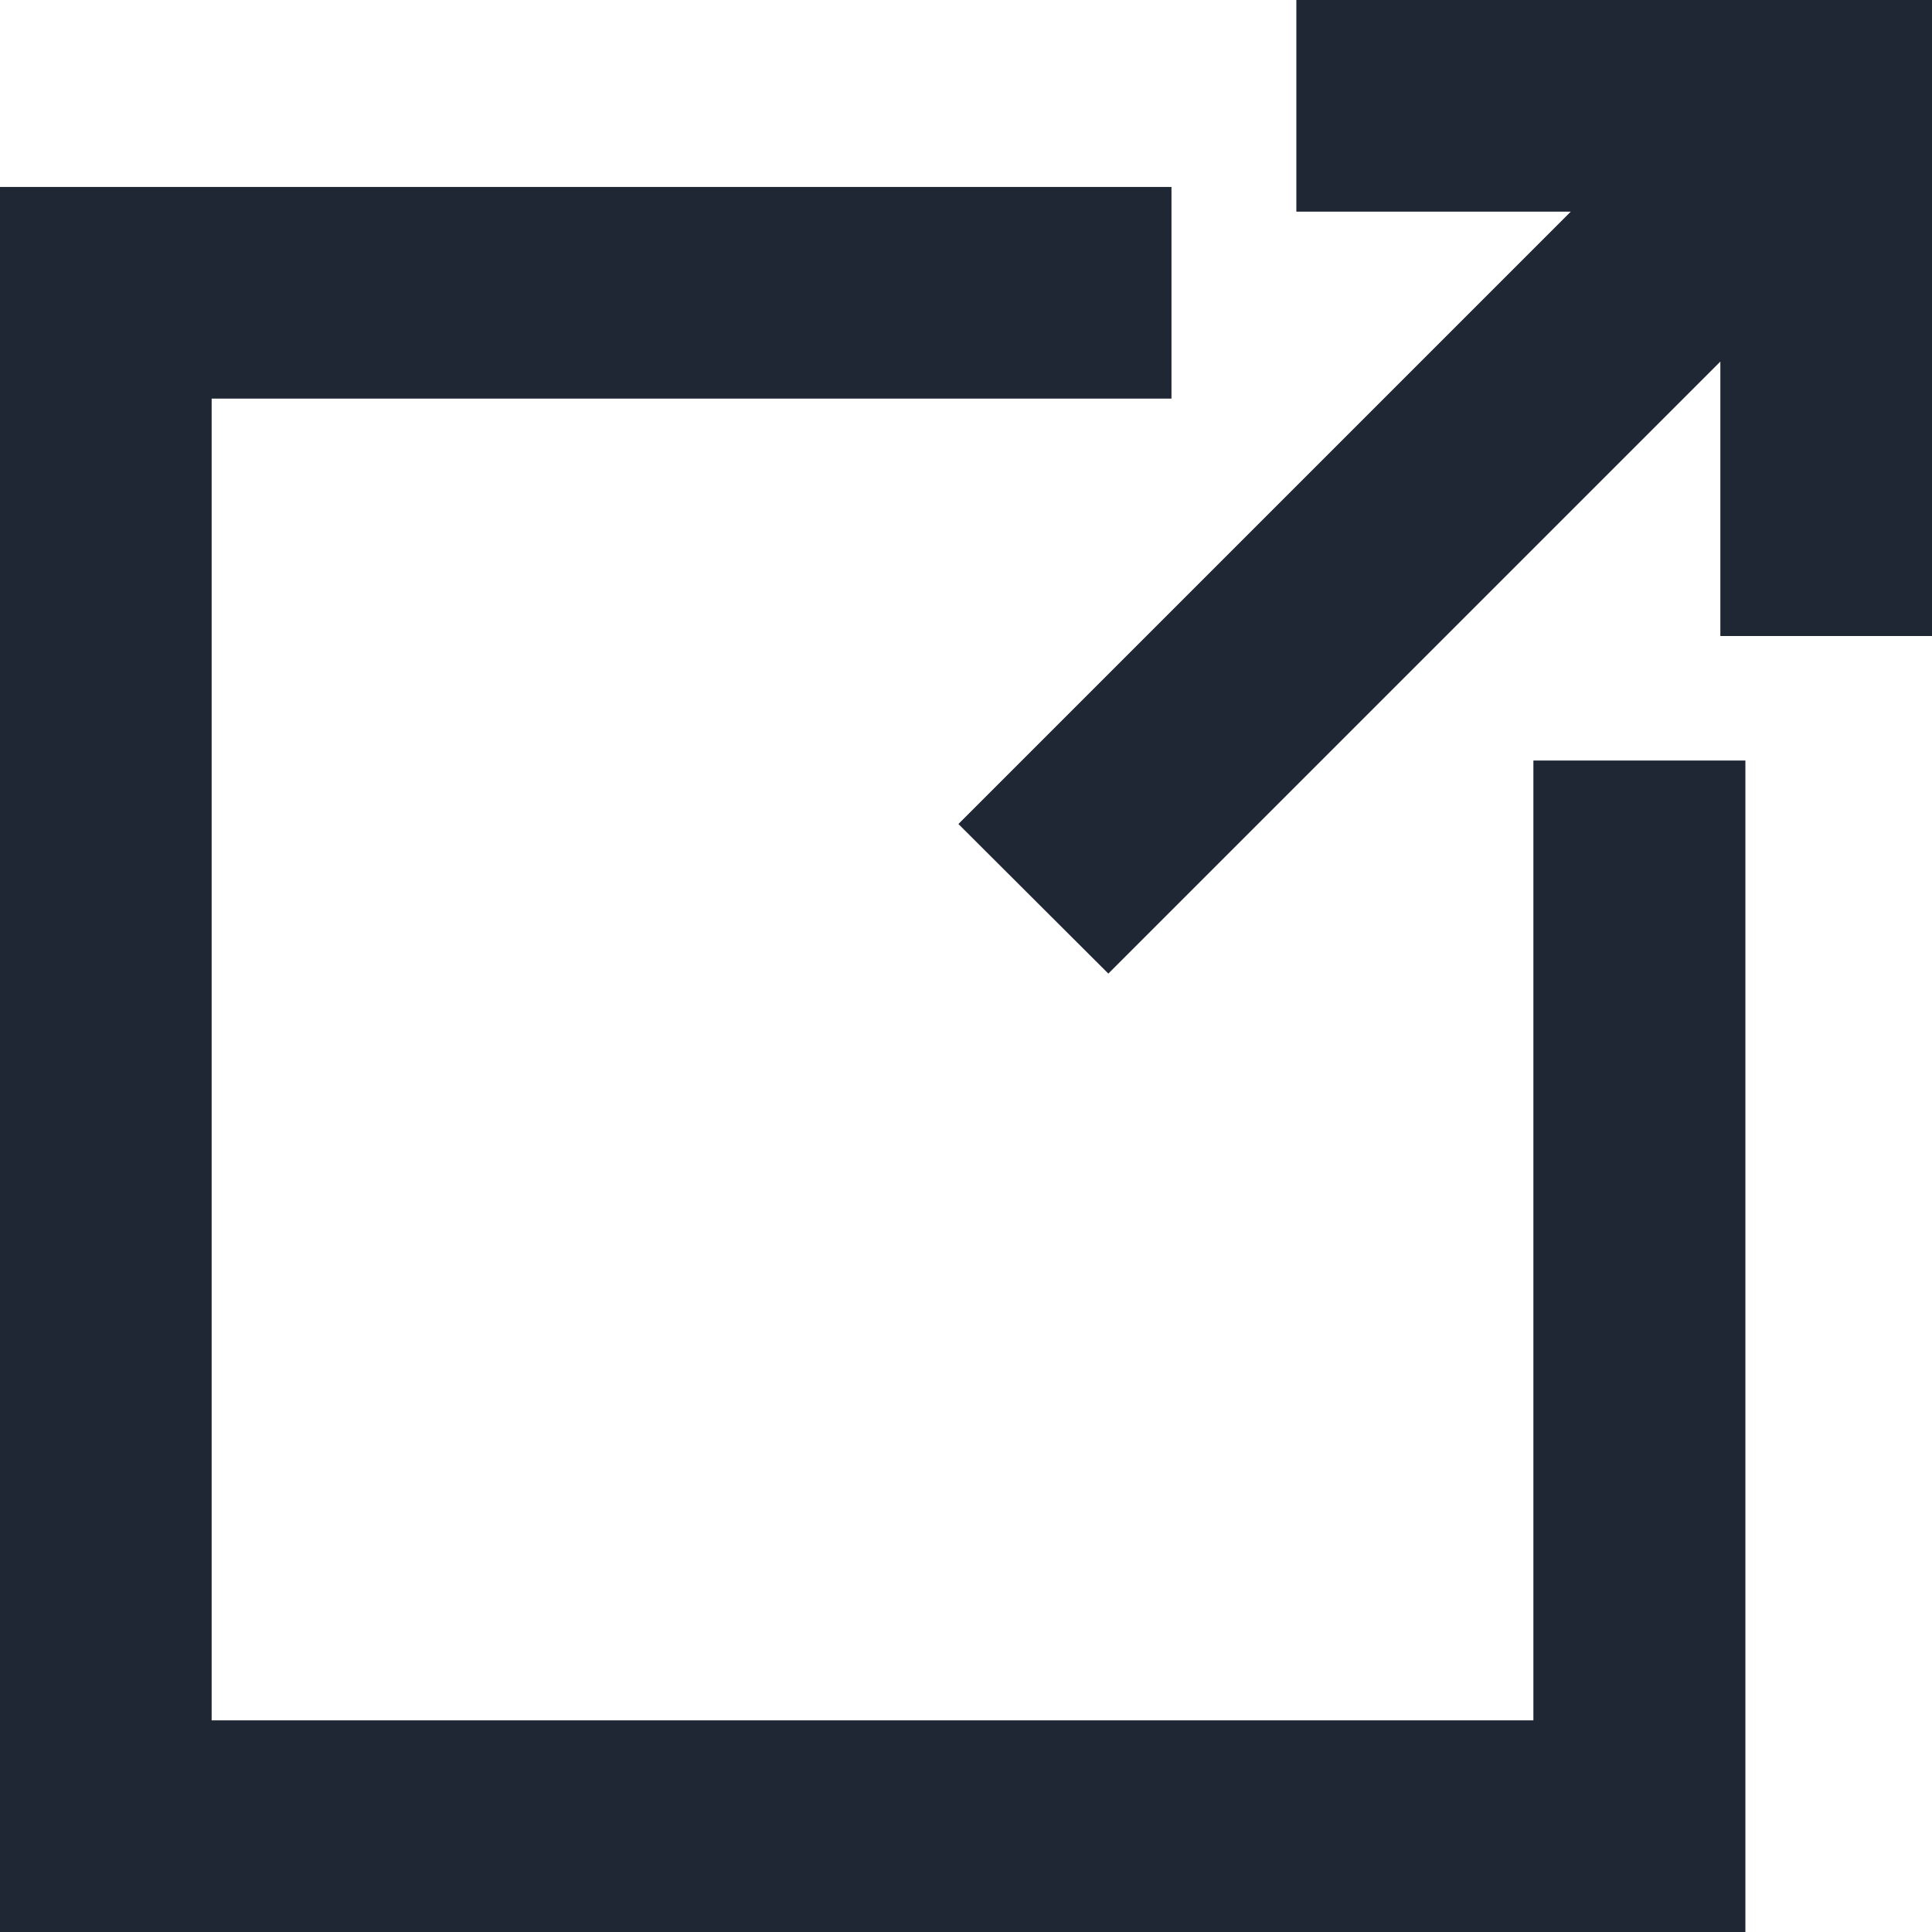 <?xml version="1.0" encoding="UTF-8"?><svg id="_レイヤー_1" xmlns="http://www.w3.org/2000/svg" width="54.77" height="54.77" viewBox="0 0 54.77 54.77"><defs><style>.cls-1{fill:#202734;}</style></defs><polygon class="cls-1" points="43.47 48.77 6 48.77 6 11.3 33.21 11.3 33.21 5.3 0 5.3 0 54.77 49.48 54.77 49.48 21.56 43.47 21.56 43.47 48.77"/><polygon class="cls-1" points="36.75 6 44.53 6 27.17 23.36 31.42 27.6 48.77 10.25 48.77 18.03 54.77 18.03 54.77 0 36.75 0 36.75 6"/></svg>